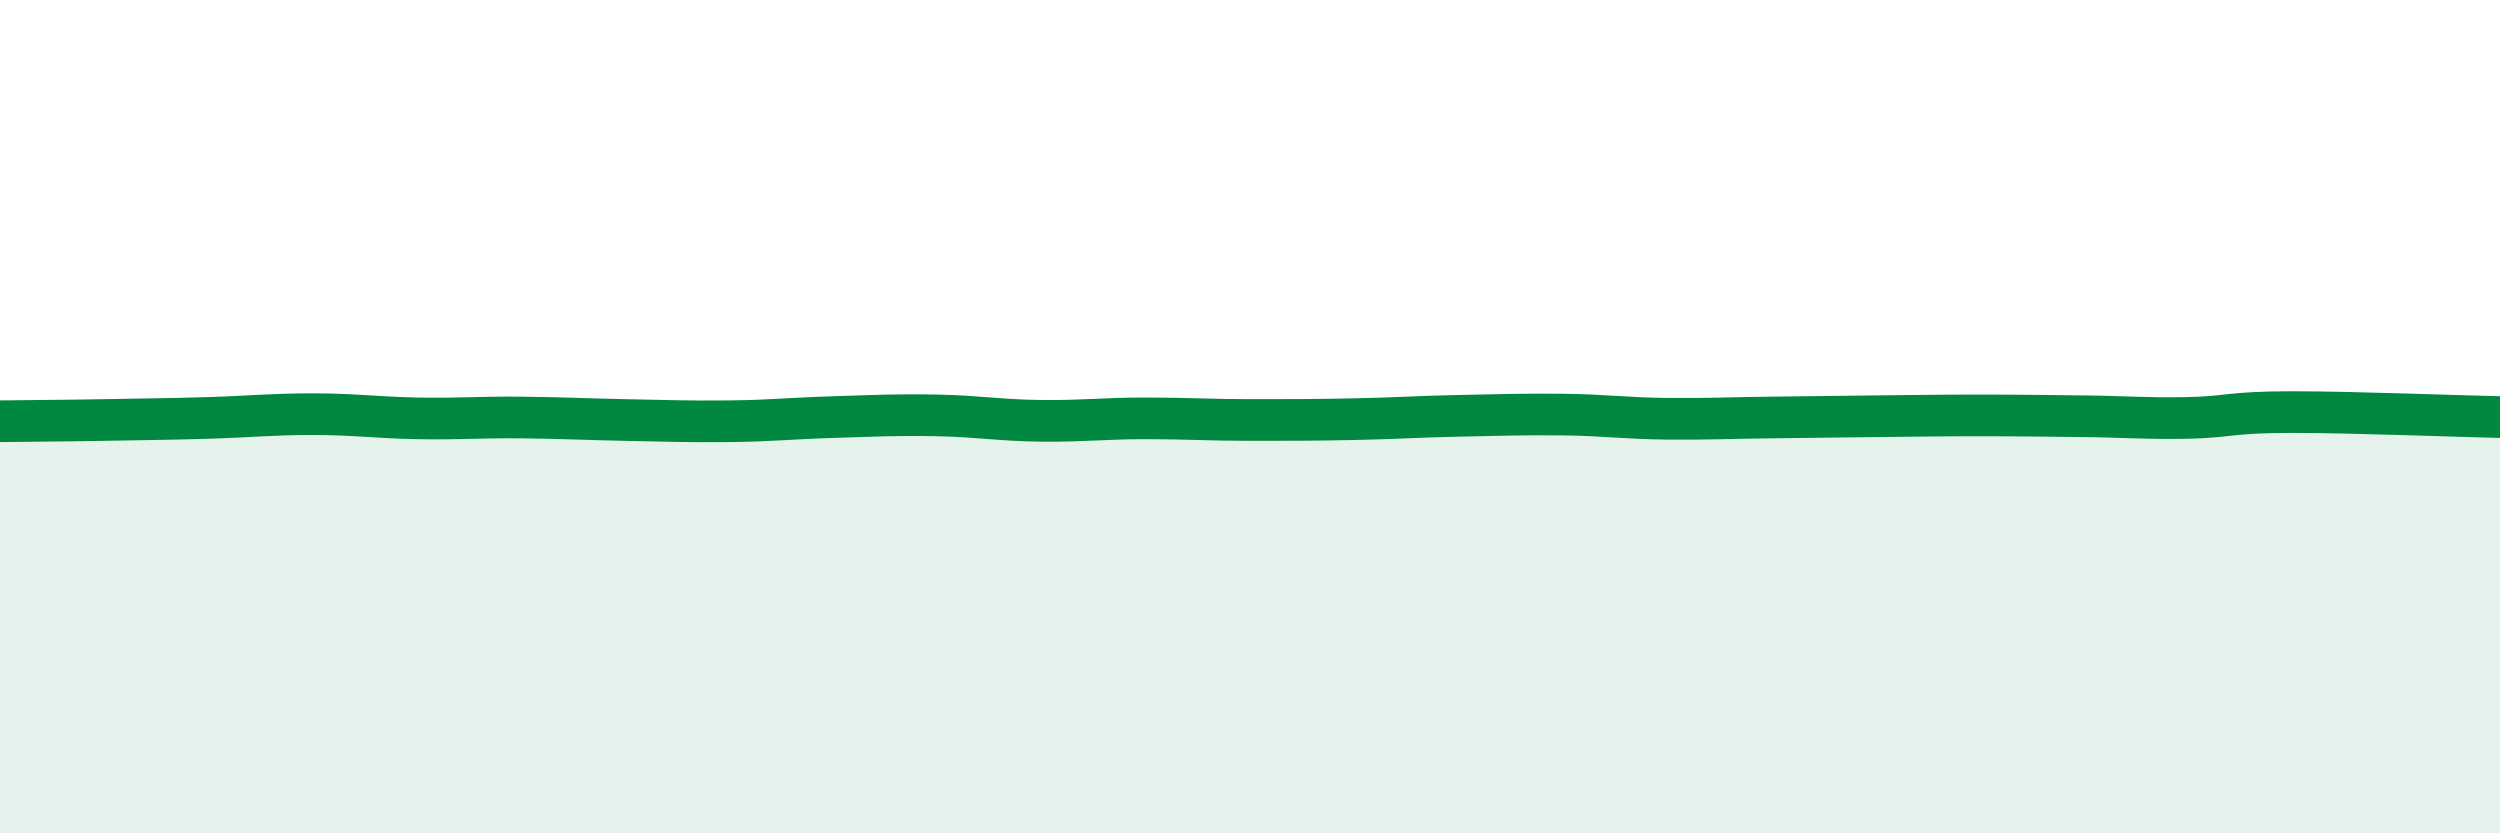 
    <svg width="60" height="20" viewBox="0 0 60 20" xmlns="http://www.w3.org/2000/svg">
      <path
        d="M 0,10.11 C 0.5,10.1 1.5,10.1 2.5,10.08 C 3.5,10.06 4,10.06 5,10.03 C 6,10 6.5,9.94 7.5,9.94 C 8.5,9.94 9,10.02 10,10.04 C 11,10.06 11.5,10.01 12.5,10.02 C 13.5,10.03 14,10.06 15,10.08 C 16,10.1 16.5,10.12 17.5,10.11 C 18.5,10.1 19,10.04 20,10.01 C 21,9.98 21.5,9.95 22.5,9.97 C 23.5,9.99 24,10.09 25,10.1 C 26,10.11 26.5,10.04 27.5,10.04 C 28.5,10.04 29,10.08 30,10.08 C 31,10.08 31.5,10.08 32.5,10.06 C 33.5,10.04 34,10 35,9.98 C 36,9.96 36.5,9.94 37.5,9.95 C 38.5,9.96 39,10.04 40,10.05 C 41,10.06 41.5,10.03 42.5,10.02 C 43.5,10.01 44,10 45,9.99 C 46,9.98 46.5,9.97 47.5,9.97 C 48.5,9.97 49,9.98 50,9.99 C 51,10 51.5,10.05 52.5,10.03 C 53.5,10.01 53.5,9.89 55,9.89 C 56.5,9.89 59,9.99 60,10.01L60 20L0 20Z"
        fill="#008740"
        opacity="0.1"
        stroke-linecap="round"
        stroke-linejoin="round"
      />
      <path
        d="M 0,10.11 C 0.5,10.1 1.5,10.1 2.5,10.08 C 3.5,10.06 4,10.06 5,10.03 C 6,10 6.5,9.94 7.5,9.94 C 8.5,9.94 9,10.02 10,10.04 C 11,10.06 11.5,10.01 12.5,10.02 C 13.5,10.03 14,10.06 15,10.08 C 16,10.1 16.5,10.12 17.5,10.11 C 18.5,10.1 19,10.04 20,10.01 C 21,9.98 21.5,9.95 22.5,9.97 C 23.5,9.99 24,10.09 25,10.1 C 26,10.11 26.5,10.04 27.5,10.04 C 28.5,10.04 29,10.08 30,10.08 C 31,10.08 31.5,10.08 32.5,10.06 C 33.5,10.04 34,10 35,9.98 C 36,9.96 36.5,9.94 37.5,9.95 C 38.5,9.96 39,10.04 40,10.05 C 41,10.06 41.5,10.03 42.5,10.02 C 43.5,10.01 44,10 45,9.99 C 46,9.98 46.5,9.97 47.5,9.97 C 48.5,9.97 49,9.98 50,9.99 C 51,10 51.5,10.05 52.5,10.03 C 53.5,10.01 53.5,9.89 55,9.89 C 56.5,9.89 59,9.99 60,10.01"
        stroke="#008740"
        stroke-width="1"
        fill="none"
        stroke-linecap="round"
        stroke-linejoin="round"
      />
    </svg>
  